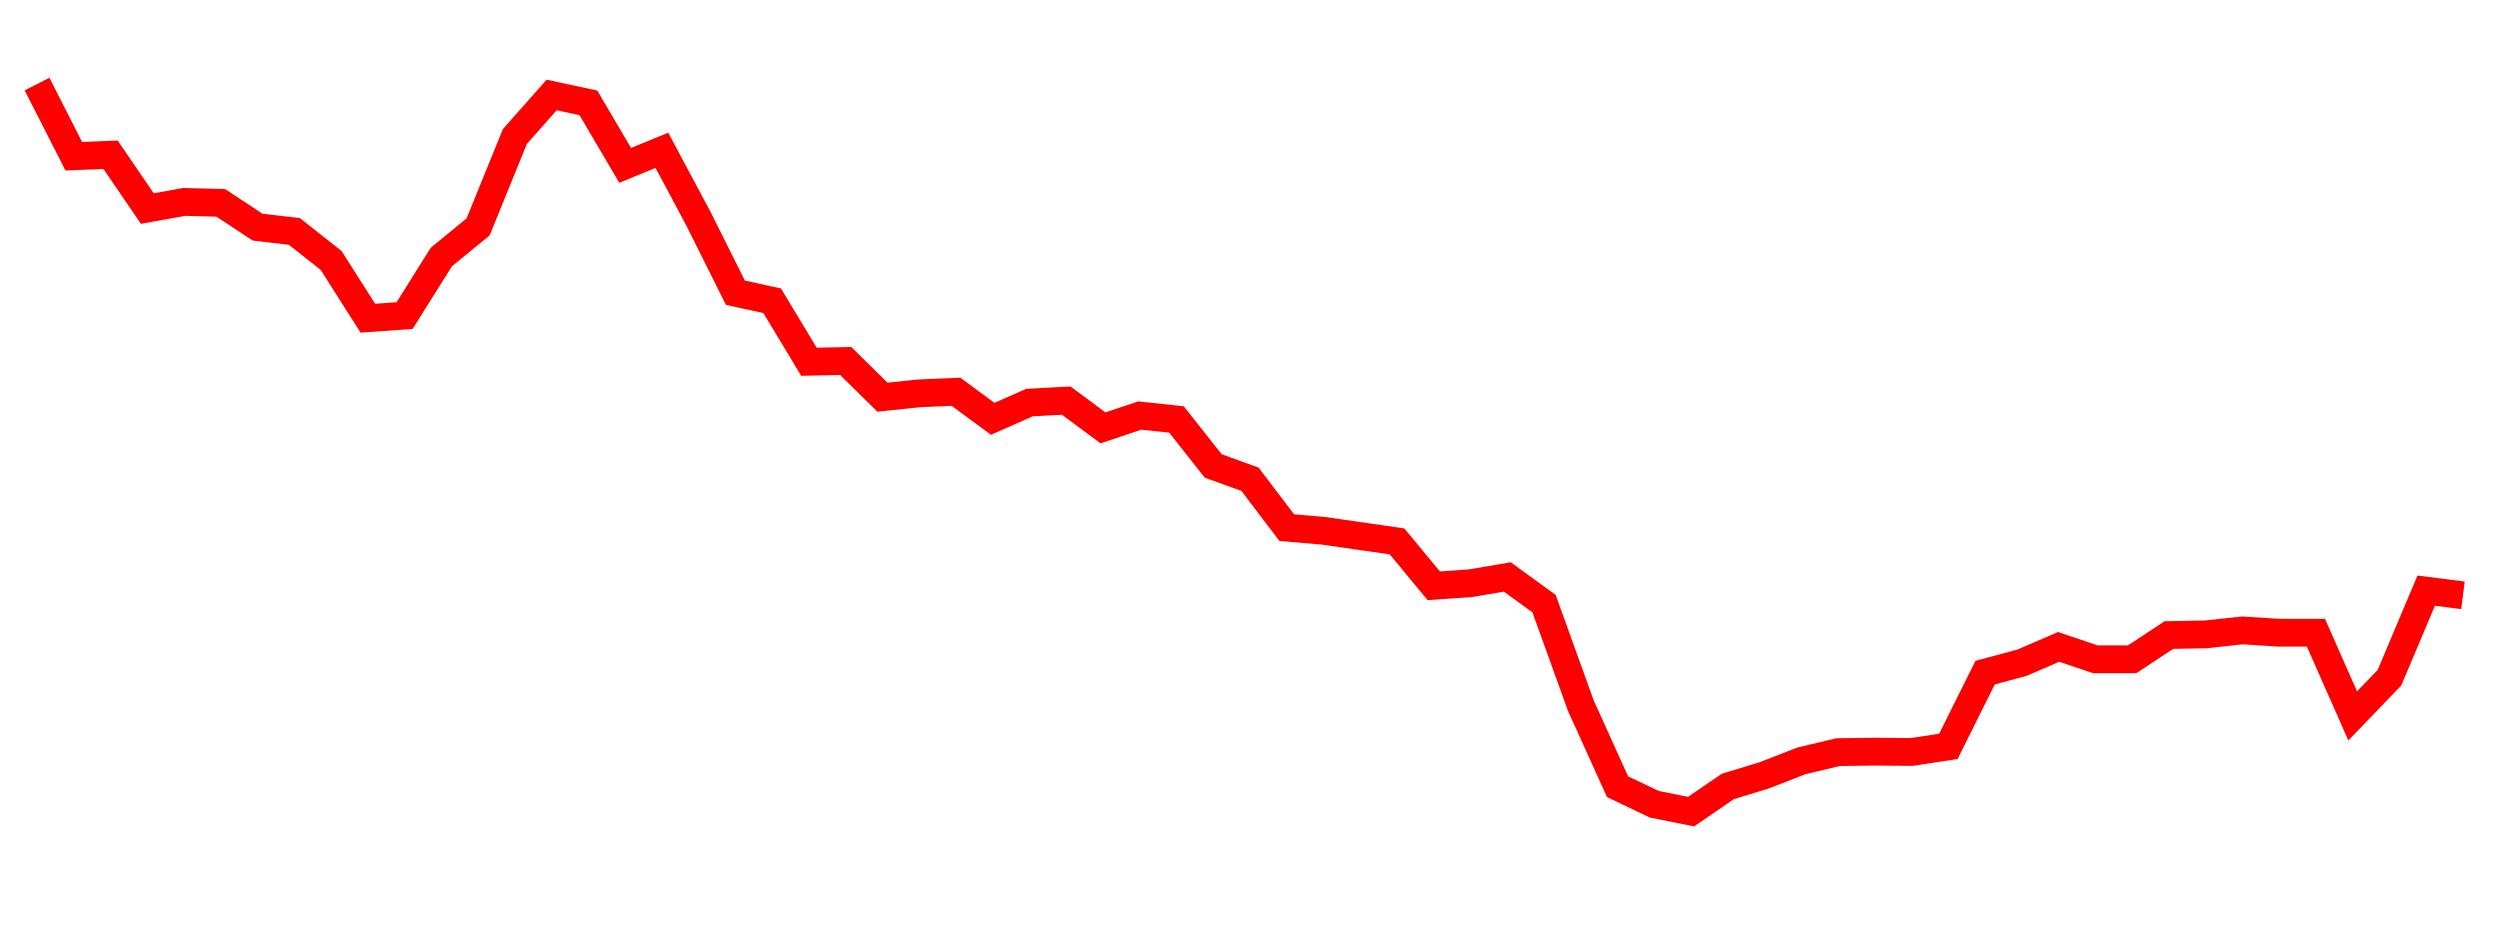 
    <svg width="135" height="50" xmlns="http://www.w3.org/2000/svg">
      <path d="M2,4.54L3.985,8.437L5.97,8.355L7.955,11.262L9.939,10.904L11.924,10.956L13.909,12.266L15.894,12.497L17.879,14.063L19.864,17.183L21.848,17.041L23.833,13.878L25.818,12.252L27.803,7.372L29.788,5.128L31.773,5.554L33.758,8.929L35.742,8.116L37.727,11.834L39.712,15.807L41.697,16.241L43.682,19.534L45.667,19.493L47.652,21.446L49.636,21.241L51.621,21.155L53.606,22.616L55.591,21.739L57.576,21.632L59.561,23.105L61.545,22.439L63.53,22.651L65.515,25.163L67.5,25.88L69.485,28.493L71.47,28.663L73.455,28.95L75.439,29.235L77.424,31.633L79.409,31.493L81.394,31.155L83.379,32.597L85.364,38.102L87.348,42.483L89.333,43.43L91.318,43.827L93.303,42.467L95.288,41.862L97.273,41.087L99.258,40.615L101.242,40.591L103.227,40.605L105.212,40.306L107.197,36.321L109.182,35.789L111.167,34.932L113.152,35.603L115.136,35.601L117.121,34.292L119.106,34.258L121.091,34.041L123.076,34.168L125.061,34.168L127.045,38.659L129.03,36.598L131.015,31.895L133,32.148" fill="none" stroke="red" stroke-width="1.5"/>
    </svg>
  